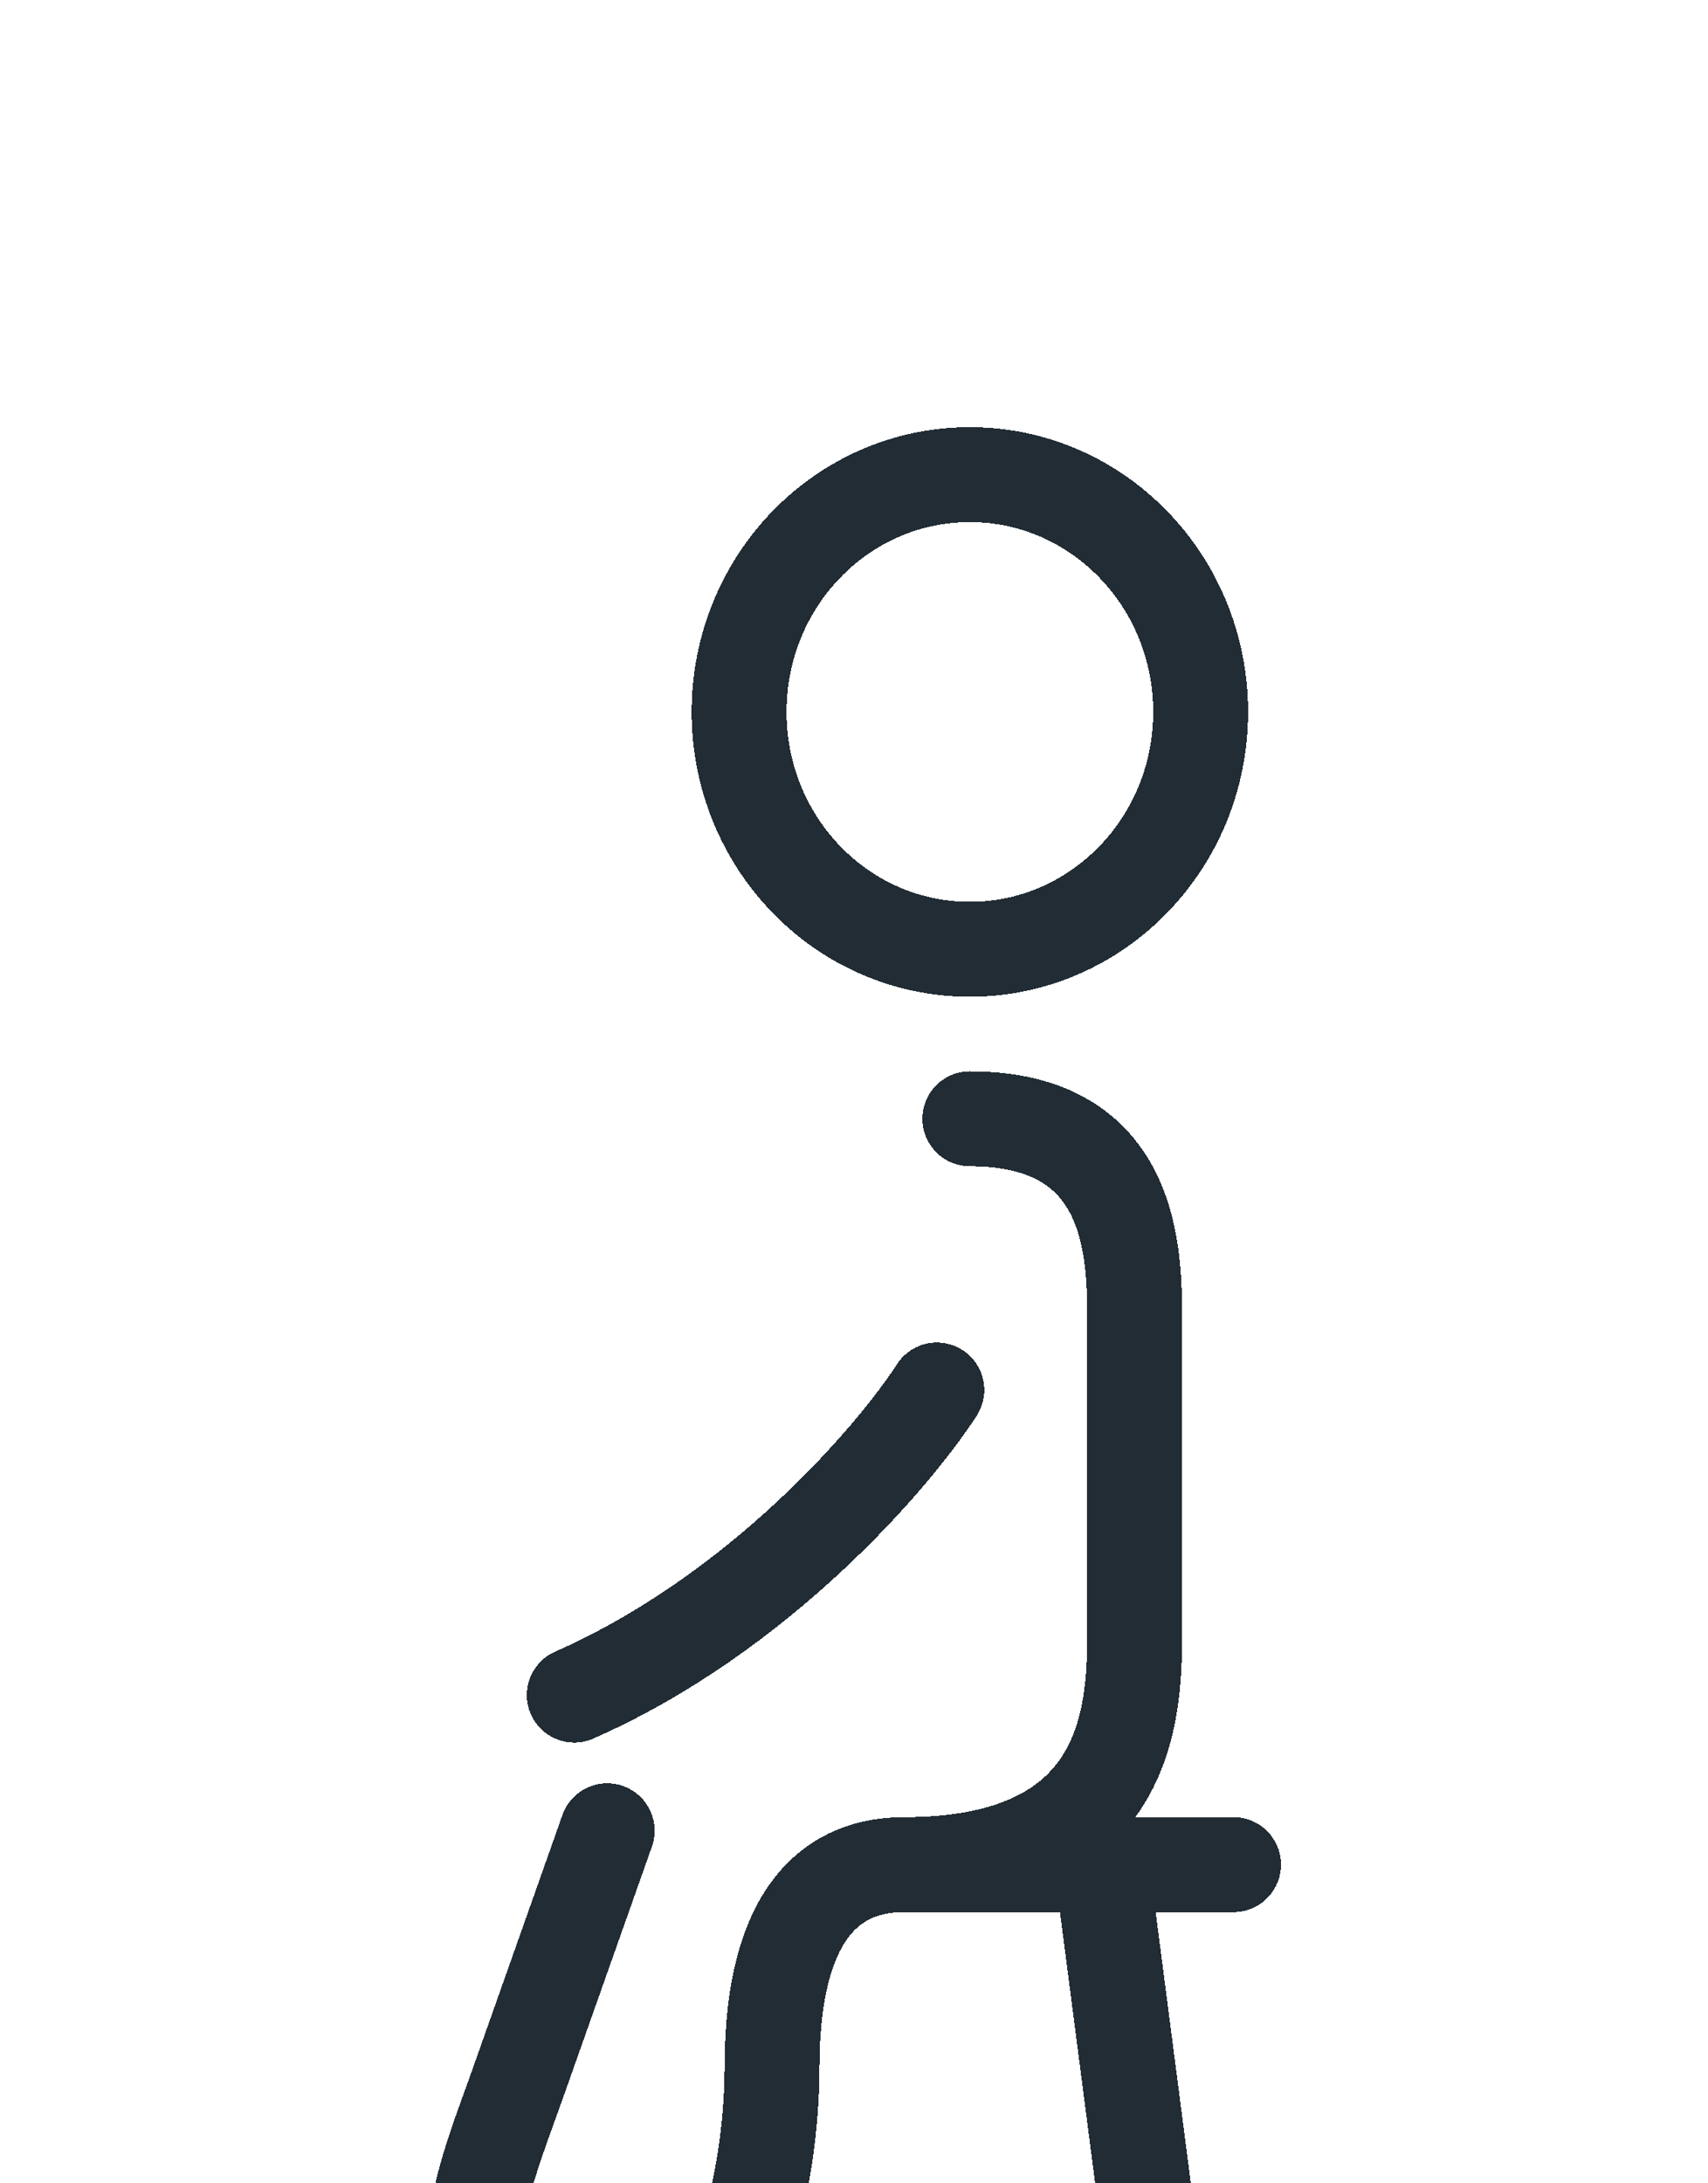 <?xml version="1.0" encoding="UTF-8"?>
<svg xmlns="http://www.w3.org/2000/svg" width="18" height="23" viewBox="0 0 18 23" fill="none">
  <g filter="url(#filter0_d_2311_12)">
    <path d="M9.526 15.643H11.61M9.526 15.643C11.958 15.643 11.958 13.976 11.958 13.143V9.929C11.958 9.214 11.958 7.786 10.221 7.786M9.526 15.643C8.831 15.643 8.136 16.071 8.136 17.786C8.136 18.857 7.789 21 6.399 21C5.819 21 5.461 20.793 5.249 20.507C4.716 19.791 5.16 18.789 5.459 17.942L6.399 15.286M11.61 15.643H13M11.61 15.643L12.305 21M9.873 10.643C9.41 11.357 7.997 13 6.052 13.857M12.653 3.5C12.653 4.881 11.564 6 10.221 6C8.877 6 7.789 4.881 7.789 3.5C7.789 2.119 8.877 1 10.221 1C11.564 1 12.653 2.119 12.653 3.5Z" stroke="#212C34" stroke-linecap="round" stroke-linejoin="round" shape-rendering="crispEdges"></path>
  </g>
  <defs>
    <filter id="filter0_d_2311_12" x="0.5" y="0.5" width="17" height="29" filterUnits="userSpaceOnUse" color-interpolation-filters="sRGB">
      <feFlood flood-opacity="0" result="BackgroundImageFix"></feFlood>
      <feColorMatrix in="SourceAlpha" type="matrix" values="0 0 0 0 0 0 0 0 0 0 0 0 0 0 0 0 0 0 127 0" result="hardAlpha"></feColorMatrix>
      <feOffset dy="4"></feOffset>
      <feGaussianBlur stdDeviation="2"></feGaussianBlur>
      <feComposite in2="hardAlpha" operator="out"></feComposite>
      <feColorMatrix type="matrix" values="0 0 0 0 0 0 0 0 0 0 0 0 0 0 0 0 0 0 0.25 0"></feColorMatrix>
      <feBlend mode="normal" in2="BackgroundImageFix" result="effect1_dropShadow_2311_12"></feBlend>
      <feBlend mode="normal" in="SourceGraphic" in2="effect1_dropShadow_2311_12" result="shape"></feBlend>
    </filter>
  </defs>
</svg>

